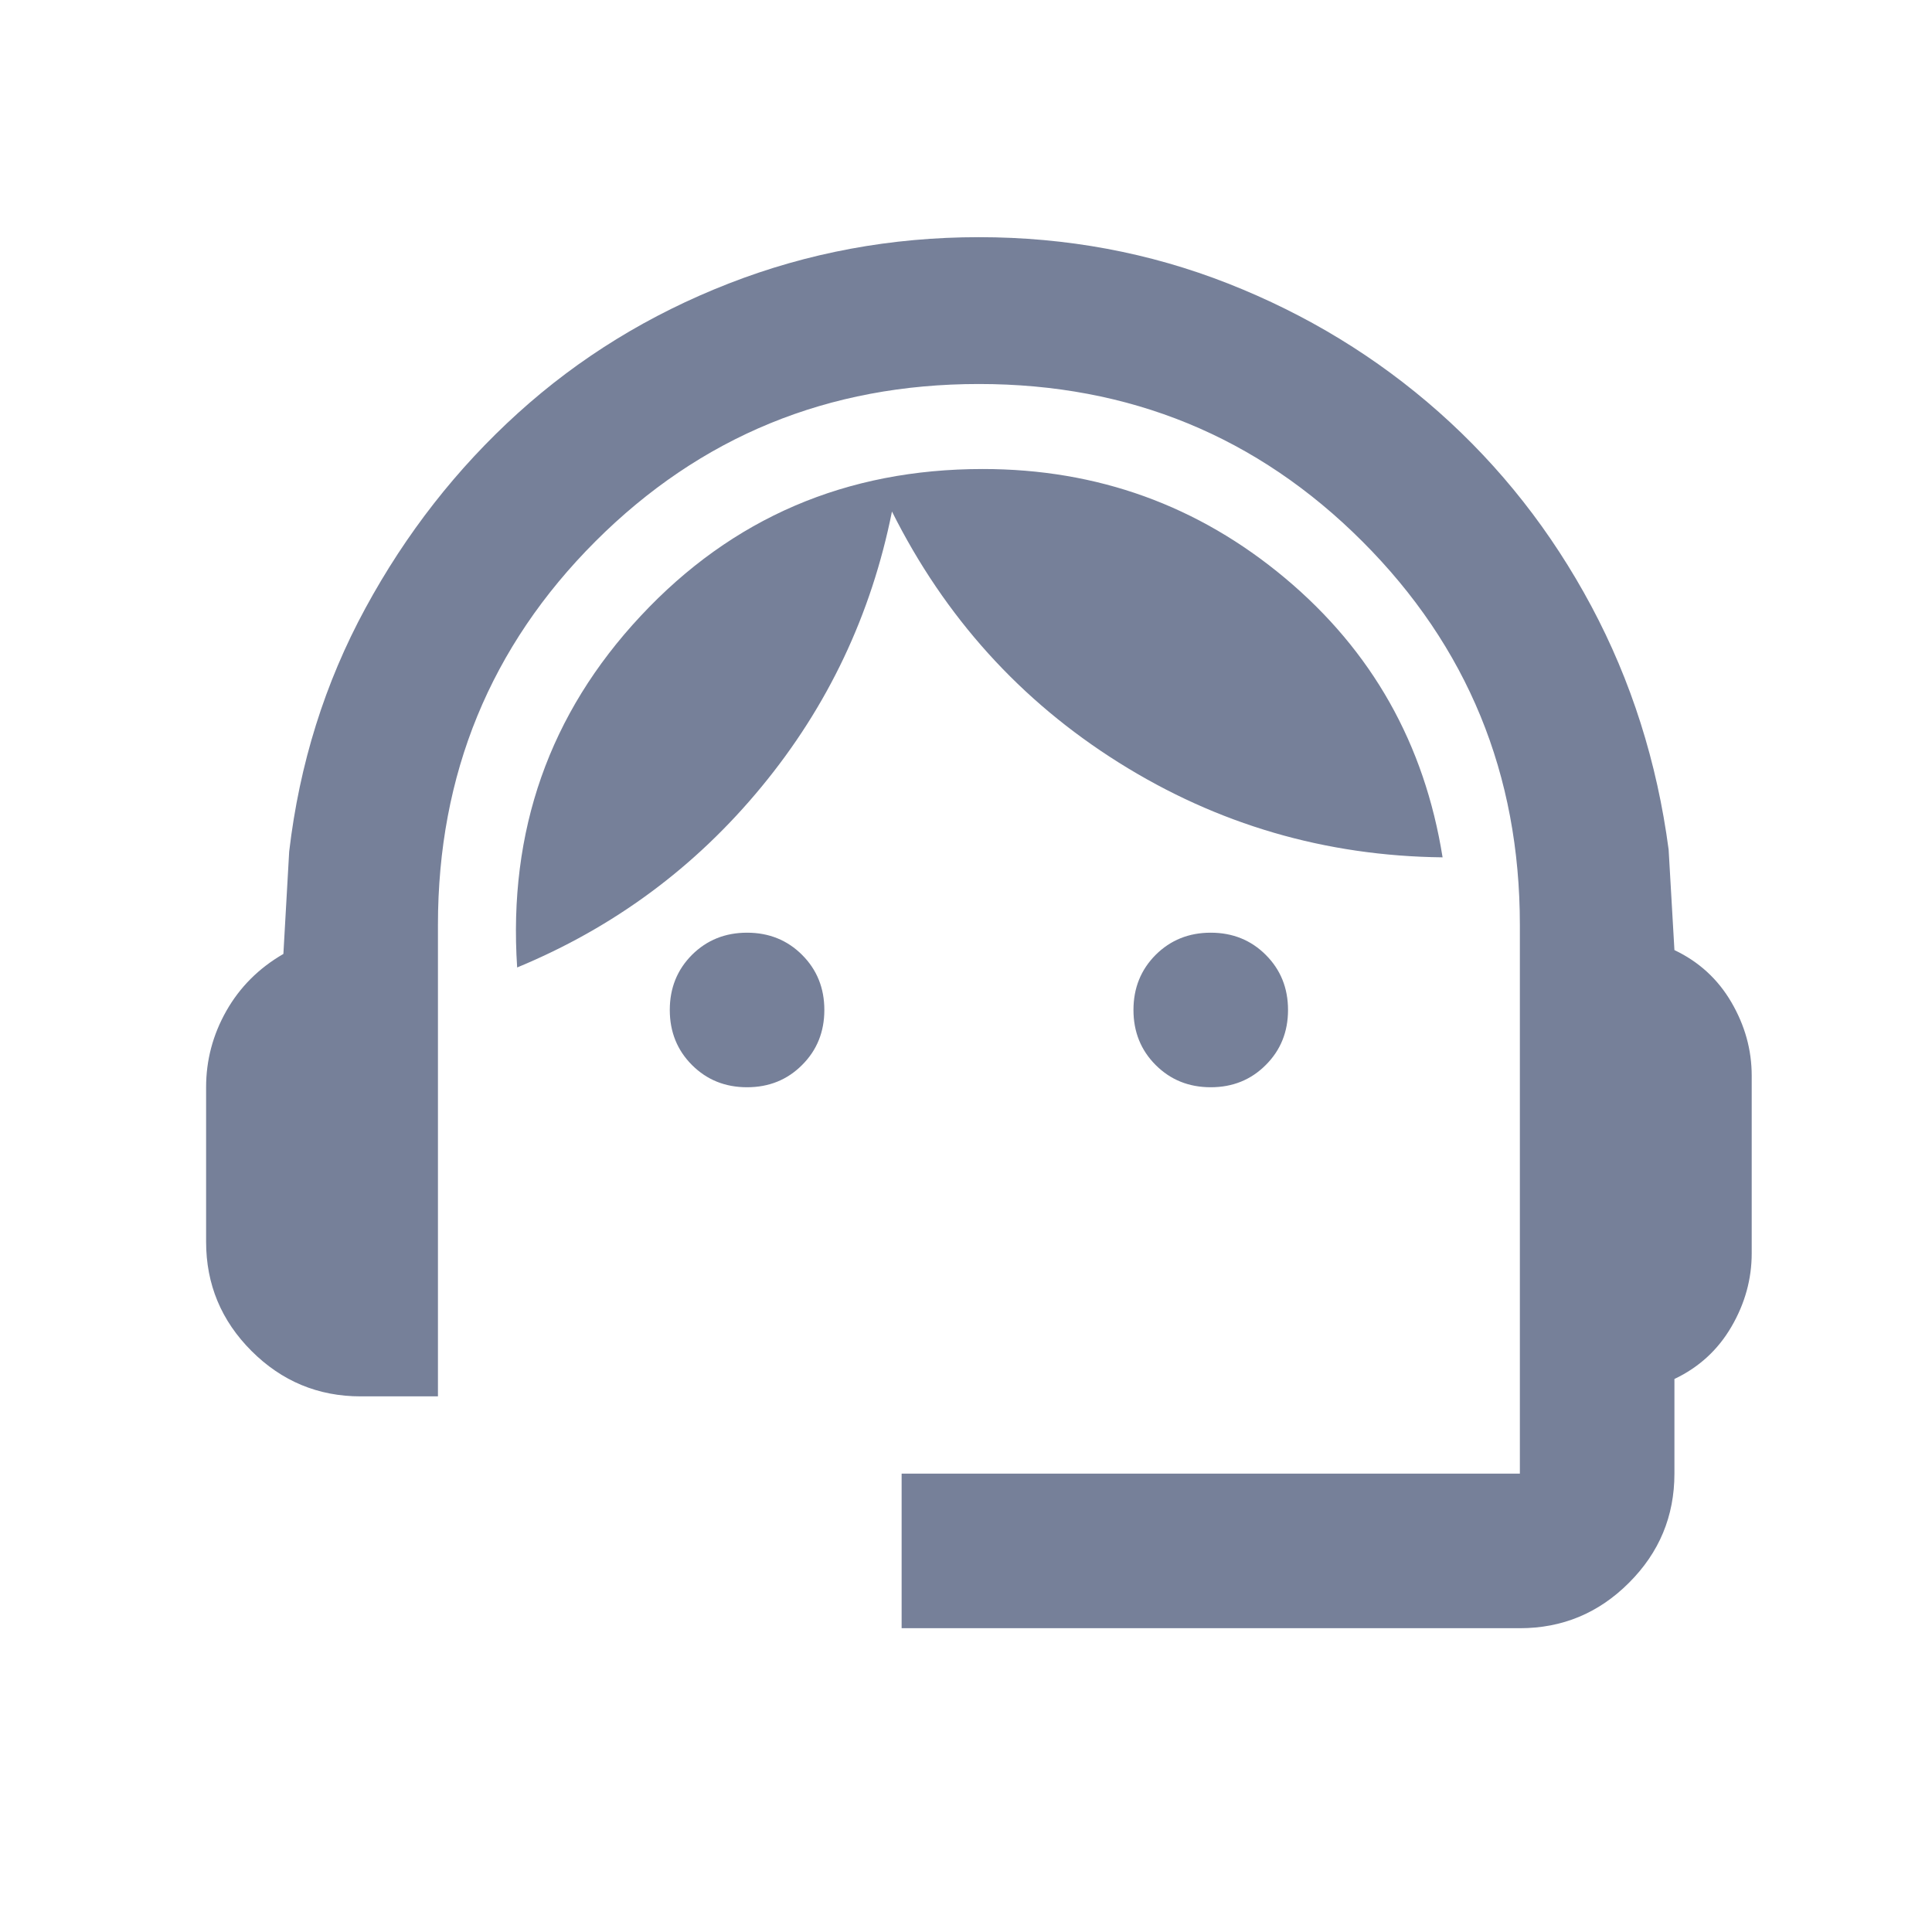 <svg width="25" height="25" viewBox="0 0 25 25" fill="none" xmlns="http://www.w3.org/2000/svg">
<g id="support_agent_FILL0_wght400_GRAD0_opsz24 1">
<path id="Vector" d="M11.667 21.069V19.069H19.667V11.969C19.667 10.019 18.988 8.365 17.629 7.006C16.271 5.648 14.617 4.969 12.667 4.969C10.717 4.969 9.063 5.648 7.704 7.006C6.346 8.365 5.667 10.019 5.667 11.969V18.069H4.667C4.117 18.069 3.646 17.873 3.254 17.481C2.863 17.09 2.667 16.619 2.667 16.069V14.069C2.667 13.719 2.754 13.39 2.929 13.081C3.104 12.773 3.35 12.527 3.667 12.344L3.742 11.019C3.875 9.885 4.204 8.835 4.729 7.869C5.254 6.902 5.913 6.06 6.704 5.344C7.496 4.627 8.404 4.069 9.429 3.669C10.454 3.269 11.533 3.069 12.667 3.069C13.8 3.069 14.875 3.269 15.892 3.669C16.908 4.069 17.817 4.623 18.617 5.331C19.417 6.04 20.075 6.877 20.592 7.844C21.108 8.81 21.442 9.86 21.592 10.994L21.667 12.294C21.983 12.444 22.229 12.669 22.404 12.969C22.579 13.269 22.667 13.585 22.667 13.919V16.219C22.667 16.552 22.579 16.869 22.404 17.169C22.229 17.469 21.983 17.694 21.667 17.844V19.069C21.667 19.619 21.471 20.09 21.079 20.481C20.688 20.873 20.217 21.069 19.667 21.069H11.667ZM9.667 14.069C9.383 14.069 9.146 13.973 8.954 13.781C8.763 13.59 8.667 13.352 8.667 13.069C8.667 12.785 8.763 12.548 8.954 12.356C9.146 12.165 9.383 12.069 9.667 12.069C9.95 12.069 10.188 12.165 10.379 12.356C10.571 12.548 10.667 12.785 10.667 13.069C10.667 13.352 10.571 13.59 10.379 13.781C10.188 13.973 9.95 14.069 9.667 14.069ZM15.667 14.069C15.383 14.069 15.146 13.973 14.954 13.781C14.763 13.59 14.667 13.352 14.667 13.069C14.667 12.785 14.763 12.548 14.954 12.356C15.146 12.165 15.383 12.069 15.667 12.069C15.95 12.069 16.188 12.165 16.379 12.356C16.571 12.548 16.667 12.785 16.667 13.069C16.667 13.352 16.571 13.59 16.379 13.781C16.188 13.973 15.95 14.069 15.667 14.069ZM6.692 12.519C6.575 10.752 7.108 9.235 8.292 7.969C9.475 6.702 10.95 6.069 12.717 6.069C14.2 6.069 15.504 6.54 16.629 7.481C17.754 8.423 18.433 9.627 18.667 11.094C17.15 11.077 15.754 10.669 14.479 9.869C13.204 9.069 12.225 7.985 11.542 6.619C11.275 7.952 10.713 9.14 9.854 10.181C8.996 11.223 7.942 12.002 6.692 12.519Z" fill="#768099"/>
</g>
</svg>
